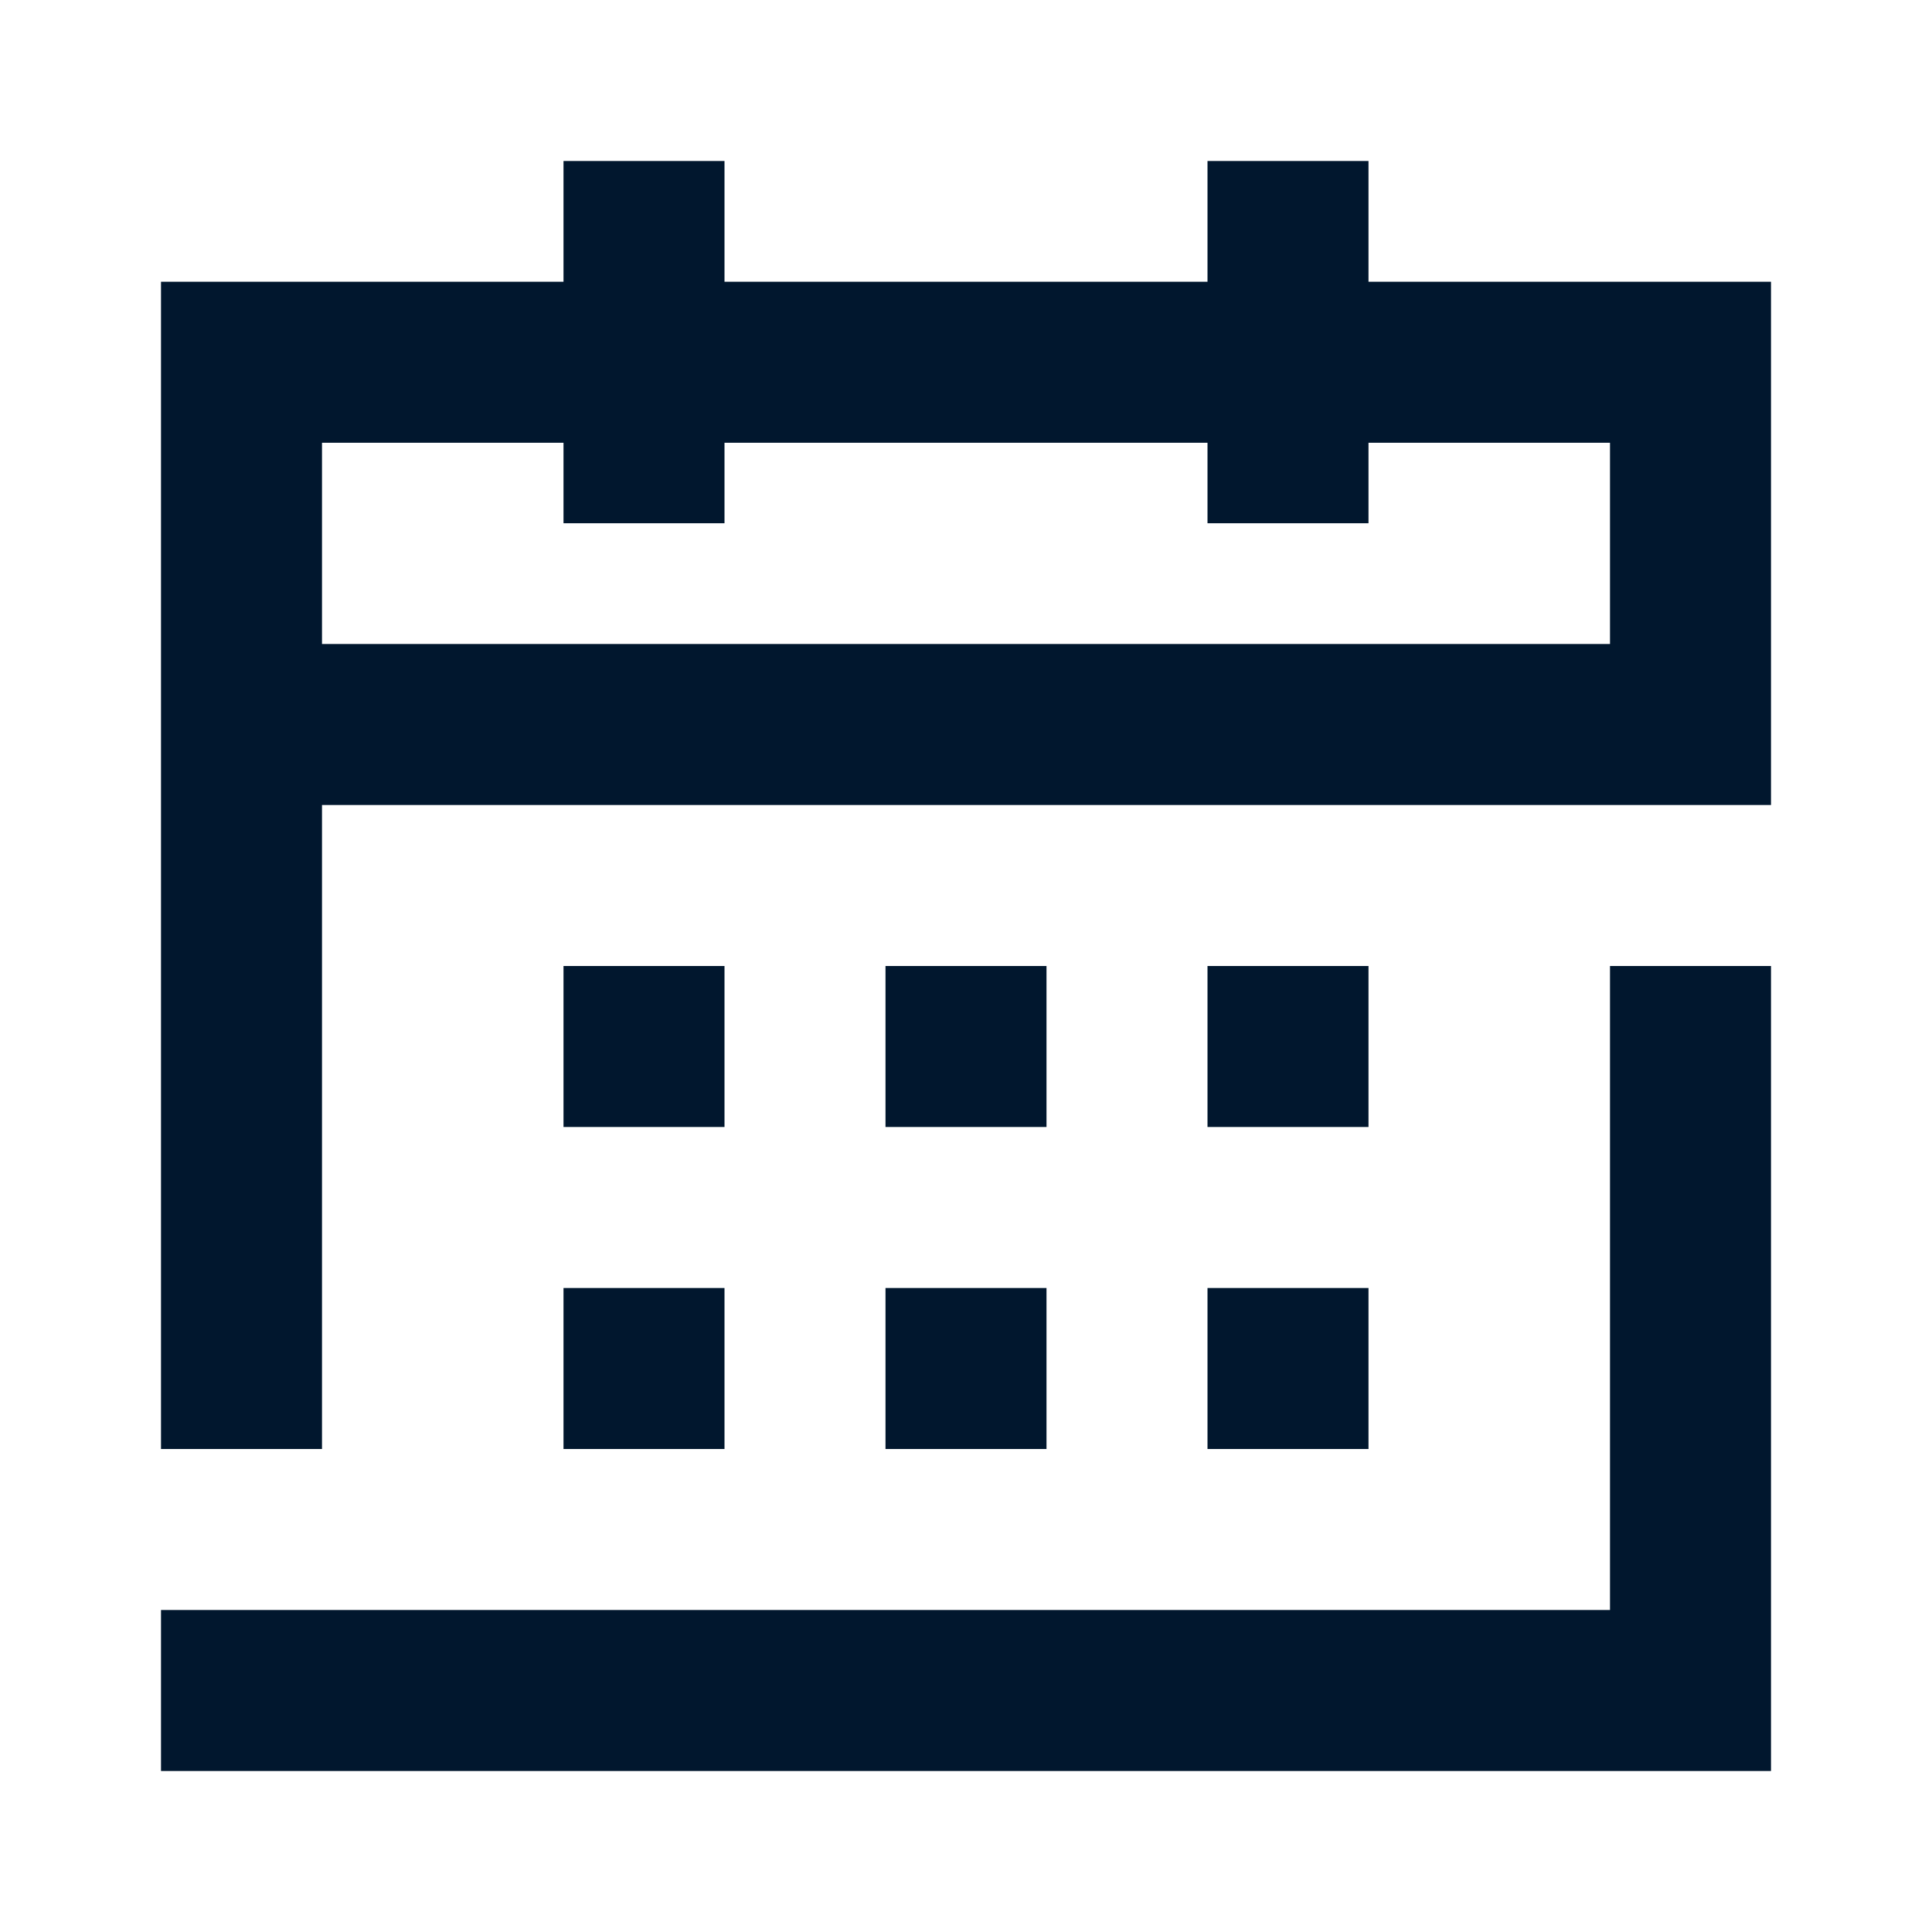 <?xml version="1.0" encoding="UTF-8"?>
<svg width="48px" height="48px" viewBox="0 0 48 48" version="1.1" xmlns="http://www.w3.org/2000/svg" xmlns:xlink="http://www.w3.org/1999/xlink">
    <title>Calendar icon</title>
    <g id="icon_Calendar/Navy" stroke="none" stroke-width="1" fill="none" fill-rule="evenodd">
        <rect id="Rectangle" fill="#01172E" opacity="0" x="0" y="0" width="48" height="48"></rect>
        <g id="13_calendar" transform="translate(4, 4)" fill="#01172E">
            <polyline id="Fill-1" points="36 36 0 36 0 40 40 40 40 20 36 20 36 36"></polyline>
            <path d="M4,12 L4,7 L10,7 L10,9 L14,9 L14,7 L26,7 L26,9 L30,9 L30,7 L36,7 L36,12 L4,12 Z M30,3 L30,0 L26,0 L26,3 L14,3 L14,0 L10,0 L10,3 L0,3 L0,32 L4,32 L4,16 L40,16 L40,3 L30,3 L30,3 Z" id="Fill-2"></path>
            <polygon id="Fill-3" points="10 32 14 32 14 28 10 28"></polygon>
            <polygon id="Fill-4" points="26 32 30 32 30 28 26 28"></polygon>
            <polygon id="Fill-5" points="18 32 22 32 22 28 18 28"></polygon>
            <polygon id="Fill-6" points="10 24 14 24 14 20 10 20"></polygon>
            <polygon id="Fill-7" points="26 24 30 24 30 20 26 20"></polygon>
            <polygon id="Fill-8" points="18 24 22 24 22 20 18 20"></polygon>
        </g>
    </g>
</svg>
